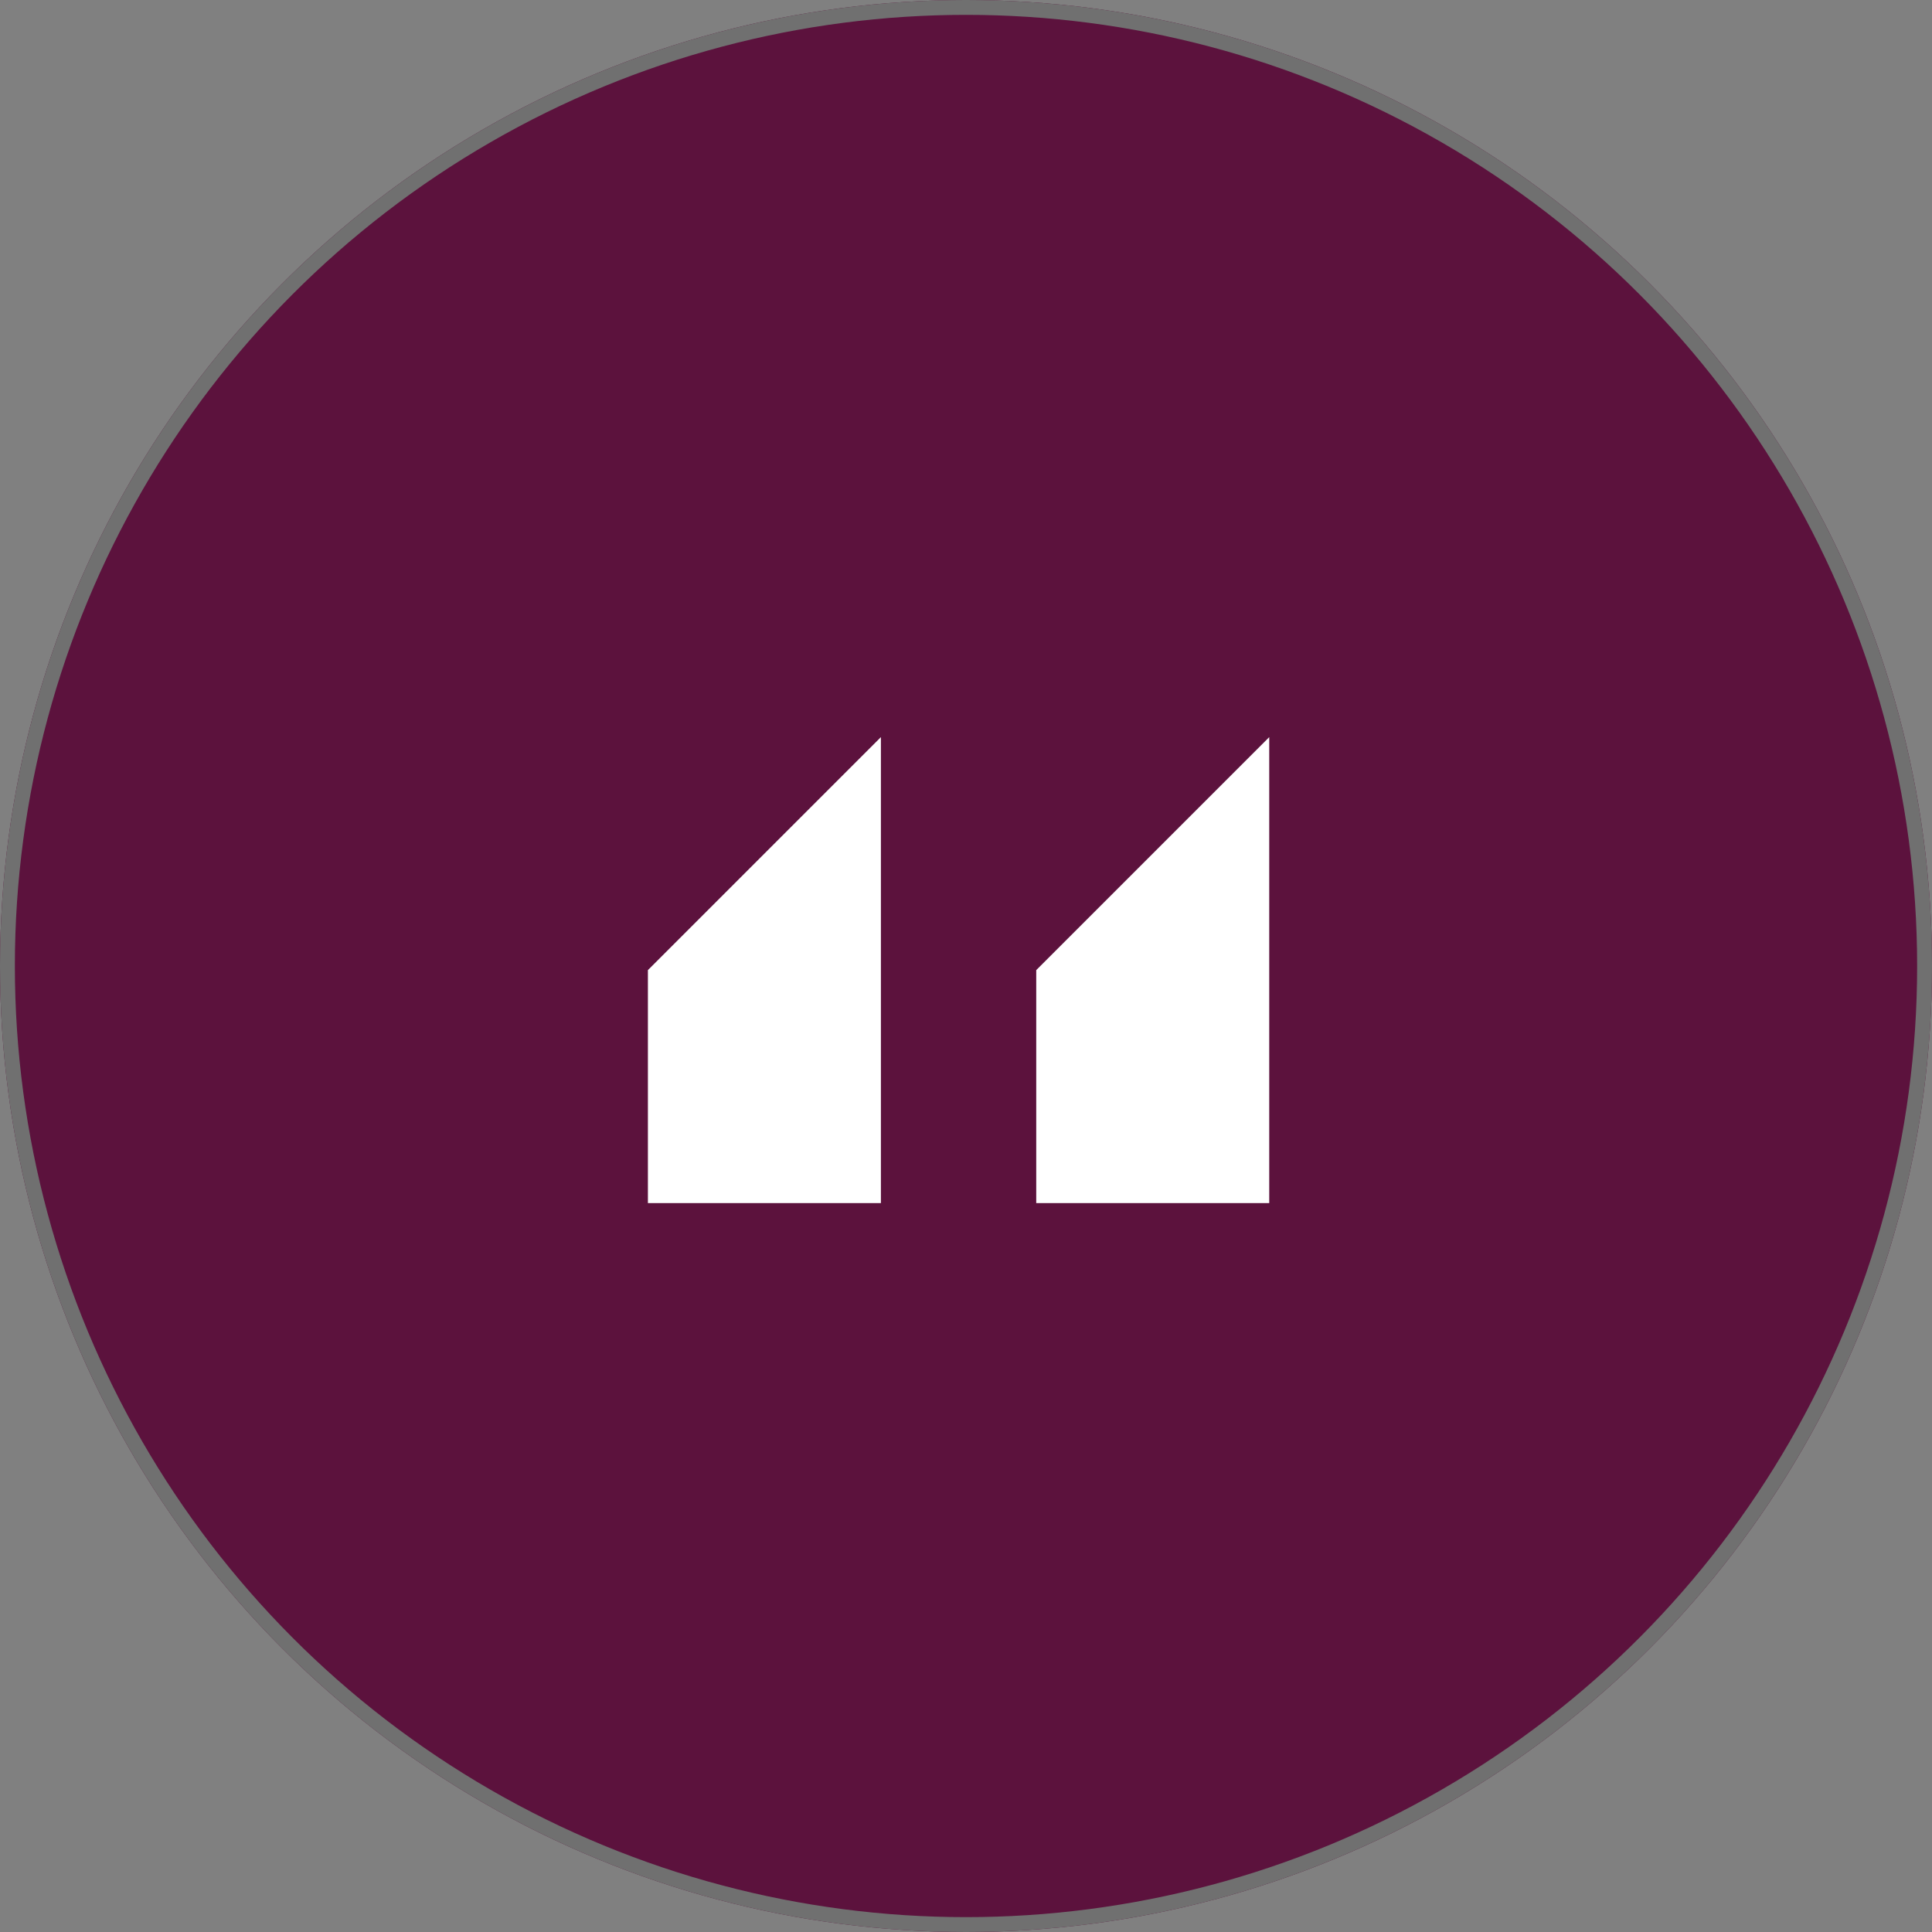 <svg xmlns="http://www.w3.org/2000/svg" width="130" height="130" viewBox="0 0 130 130"><rect x="0" y="0" width="130" height="130" fill="#808080" stroke="none"/><g id="Groupe_12084" data-name="Groupe 12084" transform="translate(-916 -4018.932)"><g id="Ellipse_97" data-name="Ellipse 97" transform="translate(916 4018.932)" fill="#5c123d" stroke="#707070" stroke-width="1"><circle cx="65" cy="65" r="65" stroke="none"></circle><circle cx="65" cy="65" r="64.5" fill="none"></circle></g><path id="Icon_open-double-quote-sans-right" data-name="Icon open-double-quote-sans-right" d="M15.678,0,0,15.678V31.356H15.678Zm26.13,0L26.13,15.678V31.356H41.808Z" transform="translate(959.596 4068.531)" fill="#fff"></path></g></svg>
